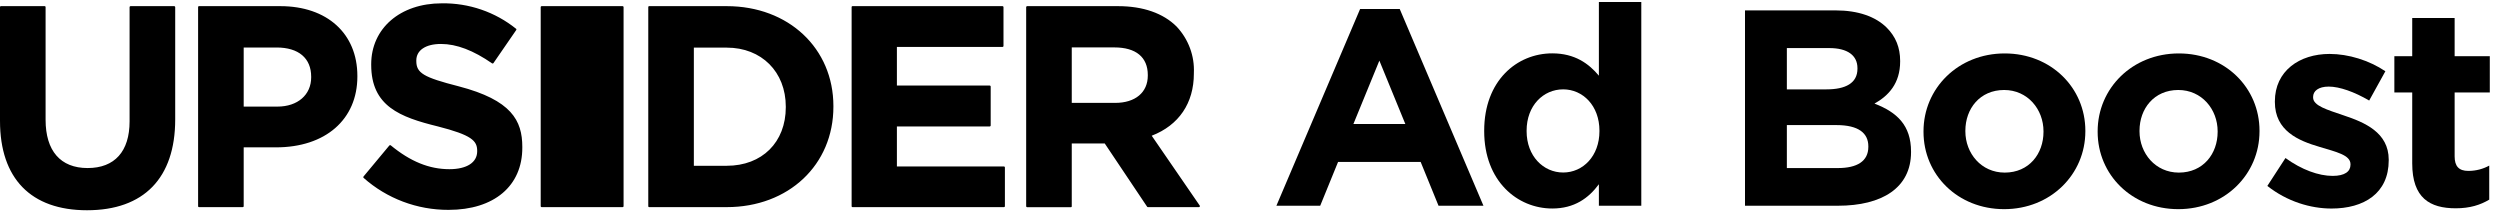 <svg width="233" height="20" viewBox="0 0 233 20" fill="none" xmlns="http://www.w3.org/2000/svg">
<g clip-path="url(#clip0_1326_2469)">
<path d="M8.109 19.595C2.879 19.595 9.53988e-05 16.637 9.53988e-05 11.266V0.659C-0 0.648 0.001 0.637 0.005 0.627C0.009 0.616 0.015 0.607 0.023 0.599C0.031 0.59 0.041 0.584 0.051 0.58C0.062 0.575 0.073 0.573 0.084 0.573H4.164C4.176 0.573 4.187 0.575 4.198 0.58C4.208 0.584 4.217 0.59 4.225 0.599C4.233 0.607 4.239 0.616 4.243 0.627C4.247 0.637 4.249 0.648 4.249 0.659V11.16C4.249 14.063 5.638 15.662 8.165 15.662C10.691 15.662 12.077 14.111 12.077 11.31V0.659C12.077 0.637 12.086 0.615 12.102 0.598C12.119 0.582 12.141 0.573 12.165 0.573H16.241C16.264 0.573 16.287 0.582 16.303 0.598C16.32 0.615 16.329 0.637 16.329 0.659V11.133C16.329 16.59 13.41 19.595 8.109 19.595ZM22.624 19.304H18.547C18.536 19.304 18.525 19.302 18.514 19.297C18.504 19.293 18.494 19.287 18.487 19.279C18.479 19.27 18.473 19.261 18.469 19.25C18.465 19.24 18.463 19.229 18.463 19.218V0.659C18.463 0.648 18.465 0.637 18.469 0.627C18.473 0.616 18.479 0.607 18.487 0.599C18.494 0.59 18.504 0.584 18.514 0.58C18.525 0.575 18.536 0.573 18.547 0.573H26.123C30.484 0.573 33.307 3.127 33.307 7.075V7.13C33.307 11.141 30.332 13.733 25.723 13.733H22.712V19.233C22.708 19.254 22.697 19.272 22.681 19.285C22.665 19.298 22.645 19.304 22.624 19.304ZM22.712 9.935H25.859C27.741 9.935 29.002 8.839 29.002 7.208V7.153C29.002 5.421 27.829 4.427 25.779 4.427H22.712V9.935ZM41.804 19.56C38.874 19.569 36.048 18.502 33.879 16.57C33.865 16.554 33.857 16.533 33.857 16.511C33.857 16.489 33.865 16.468 33.879 16.452L36.282 13.565C36.289 13.556 36.298 13.548 36.309 13.543C36.319 13.538 36.33 13.534 36.342 13.533C36.361 13.526 36.383 13.526 36.402 13.533C38.248 15.057 40.006 15.768 41.884 15.768C43.505 15.768 44.474 15.144 44.474 14.099V14.06C44.474 13.117 43.966 12.59 40.803 11.781C37.287 10.917 34.596 9.903 34.596 6.042V5.987C34.596 2.643 37.299 0.31 41.167 0.31C43.696 0.271 46.157 1.115 48.11 2.691C48.124 2.706 48.132 2.725 48.132 2.746C48.132 2.766 48.124 2.785 48.11 2.801L45.992 5.877C45.986 5.886 45.978 5.894 45.968 5.901C45.959 5.907 45.947 5.911 45.936 5.912C45.926 5.916 45.915 5.919 45.904 5.919C45.893 5.919 45.882 5.916 45.872 5.912C44.114 4.694 42.552 4.097 41.099 4.097C39.645 4.097 38.8 4.702 38.8 5.633V5.684C38.8 6.808 39.465 7.204 42.737 8.041C47.67 9.326 48.679 11.231 48.679 13.69V13.742C48.695 17.332 46.048 19.56 41.804 19.56ZM67.735 19.304H60.503C60.492 19.304 60.48 19.302 60.47 19.297C60.459 19.293 60.45 19.287 60.442 19.279C60.434 19.27 60.428 19.261 60.424 19.25C60.42 19.24 60.419 19.229 60.419 19.218V0.659C60.419 0.648 60.42 0.637 60.424 0.627C60.428 0.616 60.434 0.607 60.442 0.599C60.45 0.59 60.459 0.584 60.47 0.58C60.48 0.575 60.492 0.573 60.503 0.573H67.735C73.493 0.573 77.673 4.502 77.673 9.888V9.939C77.681 15.364 73.493 19.304 67.735 19.304ZM64.667 15.45H67.735C71.026 15.45 73.236 13.258 73.236 9.994V9.939C73.236 6.694 70.974 4.439 67.735 4.439H64.667V15.45ZM93.573 19.304H79.455C79.443 19.304 79.432 19.302 79.421 19.297C79.411 19.293 79.401 19.287 79.394 19.279C79.386 19.27 79.38 19.261 79.376 19.25C79.372 19.24 79.37 19.229 79.371 19.218V0.659C79.37 0.648 79.372 0.637 79.376 0.627C79.38 0.616 79.386 0.607 79.394 0.599C79.401 0.59 79.411 0.584 79.421 0.58C79.432 0.575 79.443 0.573 79.455 0.573H93.441C93.464 0.574 93.485 0.584 93.501 0.6C93.516 0.616 93.525 0.637 93.525 0.659V4.289C93.525 4.312 93.516 4.333 93.501 4.349C93.485 4.365 93.464 4.375 93.441 4.376H83.591V7.974H92.248C92.27 7.974 92.291 7.983 92.307 7.998C92.323 8.014 92.332 8.035 92.332 8.057V11.703C92.331 11.724 92.322 11.745 92.306 11.76C92.291 11.775 92.27 11.784 92.248 11.785H83.591V15.513H93.573C93.596 15.514 93.617 15.524 93.633 15.54C93.648 15.556 93.657 15.577 93.657 15.6V19.229C93.654 19.25 93.645 19.268 93.629 19.282C93.614 19.296 93.594 19.303 93.573 19.304ZM111.748 19.304H106.983C106.969 19.304 106.955 19.3 106.942 19.293C106.93 19.286 106.919 19.277 106.911 19.265L102.963 13.372H99.888V19.226C99.888 19.237 99.887 19.248 99.883 19.258C99.879 19.269 99.873 19.278 99.865 19.287C99.857 19.294 99.847 19.301 99.837 19.305C99.826 19.31 99.815 19.312 99.804 19.312H95.724C95.701 19.311 95.68 19.302 95.664 19.285C95.648 19.269 95.639 19.248 95.639 19.226V0.659C95.639 0.637 95.648 0.616 95.664 0.6C95.68 0.584 95.701 0.574 95.724 0.573H104.2C106.531 0.573 108.421 1.233 109.666 2.482C110.21 3.063 110.632 3.744 110.907 4.486C111.182 5.228 111.305 6.015 111.268 6.804V6.859C111.268 9.609 109.874 11.671 107.34 12.649L111.82 19.167C111.829 19.179 111.834 19.193 111.834 19.208C111.834 19.223 111.829 19.237 111.82 19.249C111.814 19.264 111.805 19.277 111.792 19.287C111.779 19.296 111.764 19.302 111.748 19.304ZM99.888 9.589H103.936C105.81 9.589 106.975 8.615 106.975 7.047V6.988C106.975 5.33 105.87 4.419 103.856 4.419H99.888V9.589ZM58.033 0.573H50.477C50.43 0.573 50.393 0.61 50.393 0.656V19.222C50.393 19.267 50.43 19.304 50.477 19.304H58.033C58.079 19.304 58.117 19.267 58.117 19.222V0.656C58.117 0.61 58.079 0.573 58.033 0.573Z" fill="black"/>
</g>
<path d="M228.876 19.413C226.457 19.413 224.819 18.451 224.819 15.226V8.62H223.154V5.239H224.819V1.676H228.772V5.239H232.049V8.62H228.772V14.576C228.772 15.486 229.162 15.928 230.046 15.928C230.774 15.928 231.425 15.746 231.997 15.434V18.607C231.164 19.101 230.202 19.413 228.876 19.413Z" fill="black"/>
<path d="M217.297 19.436C215.347 19.436 213.162 18.785 211.316 17.329L213.006 14.728C214.515 15.821 216.101 16.393 217.401 16.393C218.546 16.393 219.066 15.977 219.066 15.352V15.3C219.066 14.442 217.713 14.156 216.179 13.688C214.228 13.116 212.018 12.206 212.018 9.501V9.449C212.018 6.614 214.306 5.027 217.115 5.027C218.884 5.027 220.808 5.626 222.317 6.64L220.808 9.371C219.43 8.564 218.052 8.07 217.037 8.07C216.075 8.07 215.581 8.486 215.581 9.033V9.085C215.581 9.865 216.907 10.229 218.416 10.749C220.366 11.399 222.629 12.336 222.629 14.884V14.936C222.629 18.031 220.314 19.436 217.297 19.436Z" fill="black"/>
<path d="M203.017 19.493C198.7 19.493 195.501 16.294 195.501 12.289V12.237C195.501 8.231 198.726 4.98 203.069 4.98C207.387 4.98 210.586 8.179 210.586 12.185V12.237C210.586 16.242 207.361 19.493 203.017 19.493ZM203.069 16.086C205.332 16.086 206.684 14.343 206.684 12.289V12.237C206.684 10.182 205.202 8.387 203.017 8.387C200.755 8.387 199.402 10.13 199.402 12.185V12.237C199.402 14.291 200.885 16.086 203.069 16.086Z" fill="black"/>
<path d="M186.787 19.493C182.47 19.493 179.271 16.294 179.271 12.289V12.237C179.271 8.231 182.496 4.98 186.839 4.98C191.156 4.98 194.355 8.179 194.355 12.185V12.237C194.355 16.242 191.13 19.493 186.787 19.493ZM186.839 16.086C189.102 16.086 190.454 14.343 190.454 12.289V12.237C190.454 10.182 188.972 8.387 186.787 8.387C184.524 8.387 183.172 10.13 183.172 12.185V12.237C183.172 14.291 184.654 16.086 186.839 16.086Z" fill="black"/>
<path d="M162.634 19.174V0.969H171.086C173.167 0.969 174.806 1.541 175.846 2.581C176.678 3.413 177.094 4.428 177.094 5.676V5.728C177.094 7.783 176.002 8.927 174.702 9.655C176.808 10.462 178.109 11.684 178.109 14.129V14.181C178.109 17.51 175.404 19.174 171.295 19.174H162.634ZM166.535 8.329H170.228C171.997 8.329 173.115 7.757 173.115 6.404V6.352C173.115 5.156 172.179 4.48 170.488 4.48H166.535V8.329ZM166.535 15.663H171.295C173.063 15.663 174.129 15.039 174.129 13.687V13.635C174.129 12.412 173.219 11.658 171.164 11.658H166.535V15.663Z" fill="black"/>
<path d="M144.673 19.433C141.422 19.433 138.327 16.885 138.327 12.229V12.177C138.327 7.522 141.37 4.973 144.673 4.973C146.779 4.973 148.08 5.935 149.016 7.054V0.188H152.969V19.173H149.016V17.171C148.054 18.471 146.727 19.433 144.673 19.433ZM145.687 16.078C147.533 16.078 149.068 14.544 149.068 12.229V12.177C149.068 9.862 147.533 8.328 145.687 8.328C143.84 8.328 142.28 9.836 142.28 12.177V12.229C142.28 14.544 143.84 16.078 145.687 16.078Z" fill="black"/>
<path d="M118.96 19.175L126.762 0.84H130.455L138.258 19.175H134.071L132.406 15.092H124.708L123.043 19.175H118.96ZM126.138 11.555H130.976L128.557 5.651L126.138 11.555Z" fill="black"/>
<defs>
<clipPath id="clip0_1326_2469">
<rect width="111.834" height="19.506" fill="white" transform="translate(0 0.309)"/>
</clipPath>
</defs>
</svg>
